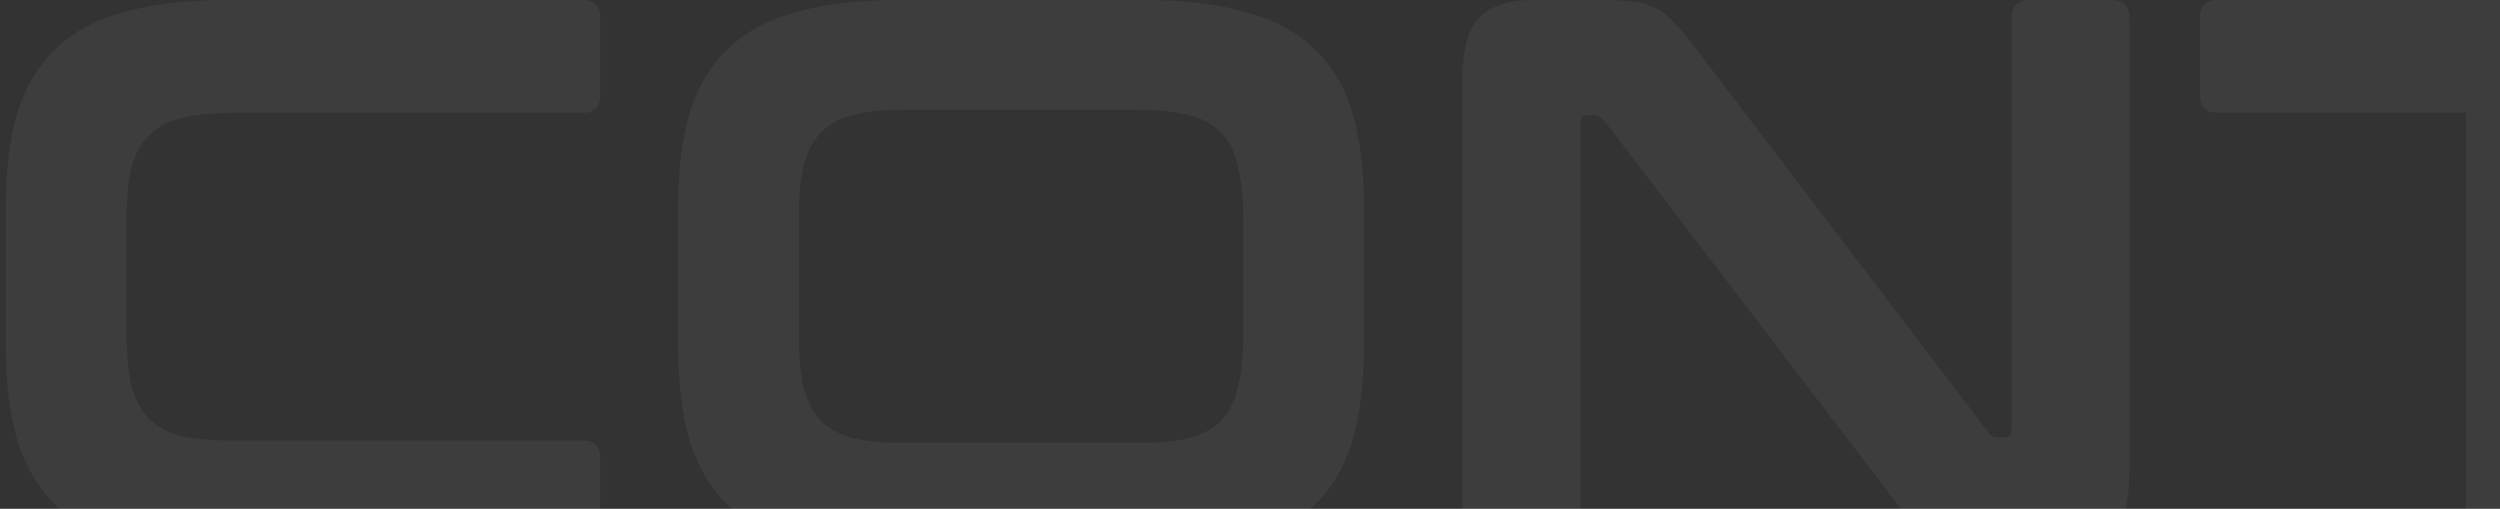 <?xml version="1.0" encoding="UTF-8"?> <svg xmlns="http://www.w3.org/2000/svg" width="285" height="58" viewBox="0 0 285 58" fill="none"><rect x="0" y="0" width="285" height="58" fill="#333333" stroke="none"/><path opacity="0.05" d="M66.443 -4.29153e-06C67.763 -4.29153e-06 68.423 0.66 68.423 1.98V10.8C68.423 12.18 67.763 12.87 66.443 12.87H26.393C24.053 12.87 22.103 13.08 20.543 13.5C19.043 13.86 17.843 14.52 16.943 15.48C16.043 16.38 15.383 17.61 14.963 19.17C14.603 20.73 14.423 22.71 14.423 25.11V37.89C14.423 40.29 14.603 42.3 14.963 43.92C15.383 45.48 16.043 46.74 16.943 47.7C17.843 48.6 19.043 49.26 20.543 49.68C22.103 50.04 24.053 50.22 26.393 50.22H66.443C67.763 50.22 68.423 50.88 68.423 52.2V61.02C68.423 62.34 67.763 63 66.443 63H25.853C21.293 63 17.423 62.58 14.243 61.74C11.063 60.9 8.453 59.55 6.413 57.69C4.433 55.77 2.963 53.31 2.003 50.31C1.103 47.25 0.653 43.56 0.653 39.24V23.76C0.653 19.44 1.103 15.78 2.003 12.78C2.963 9.78 4.433 7.35 6.413 5.49C8.453 3.57 11.063 2.19 14.243 1.35C17.423 0.45 21.293 -4.29153e-06 25.853 -4.29153e-06H66.443ZM130.303 -4.29153e-06C134.863 -4.29153e-06 138.733 0.45 141.913 1.35C145.153 2.19 147.763 3.57 149.743 5.49C151.783 7.35 153.253 9.78 154.153 12.78C155.053 15.78 155.503 19.44 155.503 23.76V39.24C155.503 43.56 155.053 47.25 154.153 50.31C153.253 53.31 151.783 55.77 149.743 57.69C147.763 59.55 145.153 60.9 141.913 61.74C138.733 62.58 134.863 63 130.303 63H102.493C97.933 63 94.063 62.58 90.883 61.74C87.703 60.9 85.093 59.55 83.053 57.69C81.073 55.77 79.603 53.31 78.643 50.31C77.743 47.25 77.293 43.56 77.293 39.24V23.76C77.293 19.44 77.743 15.78 78.643 12.78C79.603 9.78 81.073 7.35 83.053 5.49C85.093 3.57 87.703 2.19 90.883 1.35C94.063 0.45 97.933 -4.29153e-06 102.493 -4.29153e-06H130.303ZM91.063 38.25C91.063 40.59 91.243 42.57 91.603 44.19C92.023 45.75 92.683 47.01 93.583 47.97C94.483 48.87 95.683 49.53 97.183 49.95C98.743 50.31 100.693 50.49 103.033 50.49H129.763C132.103 50.49 134.023 50.31 135.523 49.95C137.083 49.53 138.313 48.87 139.213 47.97C140.113 47.01 140.743 45.75 141.103 44.19C141.523 42.57 141.733 40.59 141.733 38.25V24.75C141.733 22.41 141.523 20.46 141.103 18.9C140.743 17.28 140.113 16.02 139.213 15.12C138.313 14.16 137.083 13.5 135.523 13.14C134.023 12.72 132.103 12.51 129.763 12.51H103.033C100.693 12.51 98.743 12.72 97.183 13.14C95.683 13.5 94.483 14.16 93.583 15.12C92.683 16.02 92.023 17.28 91.603 18.9C91.243 20.46 91.063 22.41 91.063 24.75V38.25ZM182.715 -4.29153e-06C184.155 -4.29153e-06 185.355 0.06 186.315 0.18C187.275 0.3 188.115 0.57 188.835 0.99C189.555 1.35 190.245 1.89 190.905 2.61C191.565 3.27 192.315 4.17 193.155 5.31L226.635 49.23C226.875 49.65 227.265 49.86 227.805 49.86H228.615C229.095 49.86 229.335 49.56 229.335 48.96V1.98C229.335 0.66 229.995 -4.29153e-06 231.315 -4.29153e-06H240.765C242.085 -4.29153e-06 242.745 0.66 242.745 1.98V53.64C242.745 57.3 242.085 59.79 240.765 61.11C239.445 62.37 237.405 63 234.645 63H226.905C225.525 63 224.355 62.94 223.395 62.82C222.495 62.7 221.685 62.46 220.965 62.1C220.245 61.74 219.525 61.23 218.805 60.57C218.145 59.85 217.365 58.89 216.465 57.69L182.895 13.77C182.535 13.35 182.145 13.14 181.725 13.14H180.915C180.435 13.14 180.195 13.44 180.195 14.04V61.02C180.195 62.34 179.535 63 178.215 63H168.765C167.385 63 166.695 62.34 166.695 61.02V9.36C166.695 5.7 167.355 3.24 168.675 1.98C169.995 0.66 172.035 -4.29153e-06 174.795 -4.29153e-06H182.715ZM323.163 -4.29153e-06C324.543 -4.29153e-06 325.233 0.66 325.233 1.98V10.8C325.233 12.18 324.543 12.87 323.163 12.87H294.903V61.02C294.903 62.34 294.243 63 292.923 63H283.113C281.793 63 281.133 62.34 281.133 61.02V12.87H252.873C251.493 12.87 250.803 12.18 250.803 10.8V1.98C250.803 0.66 251.493 -4.29153e-06 252.873 -4.29153e-06H323.163ZM395.57 -4.29153e-06C396.95 -4.29153e-06 397.64 0.66 397.64 1.98V10.53C397.64 11.85 396.95 12.51 395.57 12.51H356.24C353.9 12.51 351.95 12.72 350.39 13.14C348.89 13.5 347.66 14.16 346.7 15.12C345.8 16.02 345.17 17.28 344.81 18.9C344.45 20.46 344.27 22.41 344.27 24.75V25.65H395.12C396.44 25.65 397.1 26.31 397.1 27.63V34.74C397.1 36.06 396.44 36.72 395.12 36.72H344.27V38.25C344.27 40.59 344.45 42.57 344.81 44.19C345.17 45.75 345.8 47.01 346.7 47.97C347.66 48.87 348.89 49.53 350.39 49.95C351.95 50.31 353.9 50.49 356.24 50.49H395.57C396.95 50.49 397.64 51.15 397.64 52.47V61.02C397.64 62.34 396.95 63 395.57 63H355.97C351.41 63 347.54 62.58 344.36 61.74C341.18 60.9 338.57 59.55 336.53 57.69C334.55 55.77 333.08 53.31 332.12 50.31C331.22 47.25 330.77 43.56 330.77 39.24V23.76C330.77 19.44 331.22 15.78 332.12 12.78C333.08 9.78 334.55 7.35 336.53 5.49C338.57 3.57 341.18 2.19 344.36 1.35C347.54 0.45 351.41 -4.29153e-06 355.97 -4.29153e-06H395.57ZM423.975 -4.29153e-06C425.415 -4.29153e-06 426.615 0.06 427.575 0.18C428.535 0.3 429.375 0.57 430.095 0.99C430.815 1.35 431.505 1.89 432.165 2.61C432.825 3.27 433.575 4.17 434.415 5.31L467.895 49.23C468.135 49.65 468.525 49.86 469.065 49.86H469.875C470.355 49.86 470.595 49.56 470.595 48.96V1.98C470.595 0.66 471.255 -4.29153e-06 472.575 -4.29153e-06H482.025C483.345 -4.29153e-06 484.005 0.66 484.005 1.98V53.64C484.005 57.3 483.345 59.79 482.025 61.11C480.705 62.37 478.665 63 475.905 63H468.165C466.785 63 465.615 62.94 464.655 62.82C463.755 62.7 462.945 62.46 462.225 62.1C461.505 61.74 460.785 61.23 460.065 60.57C459.405 59.85 458.625 58.89 457.725 57.69L424.155 13.77C423.795 13.35 423.405 13.14 422.985 13.14H422.175C421.695 13.14 421.455 13.44 421.455 14.04V61.02C421.455 62.34 420.795 63 419.475 63H410.025C408.645 63 407.955 62.34 407.955 61.02V9.36C407.955 5.7 408.615 3.24 409.935 1.98C411.255 0.66 413.295 -4.29153e-06 416.055 -4.29153e-06H423.975ZM564.423 -4.29153e-06C565.803 -4.29153e-06 566.493 0.66 566.493 1.98V10.8C566.493 12.18 565.803 12.87 564.423 12.87H536.163V61.02C536.163 62.34 535.503 63 534.183 63H524.373C523.053 63 522.393 62.34 522.393 61.02V12.87H494.133C492.753 12.87 492.063 12.18 492.063 10.8V1.98C492.063 0.66 492.753 -4.29153e-06 494.133 -4.29153e-06H564.423Z" fill="white"></path></svg> 